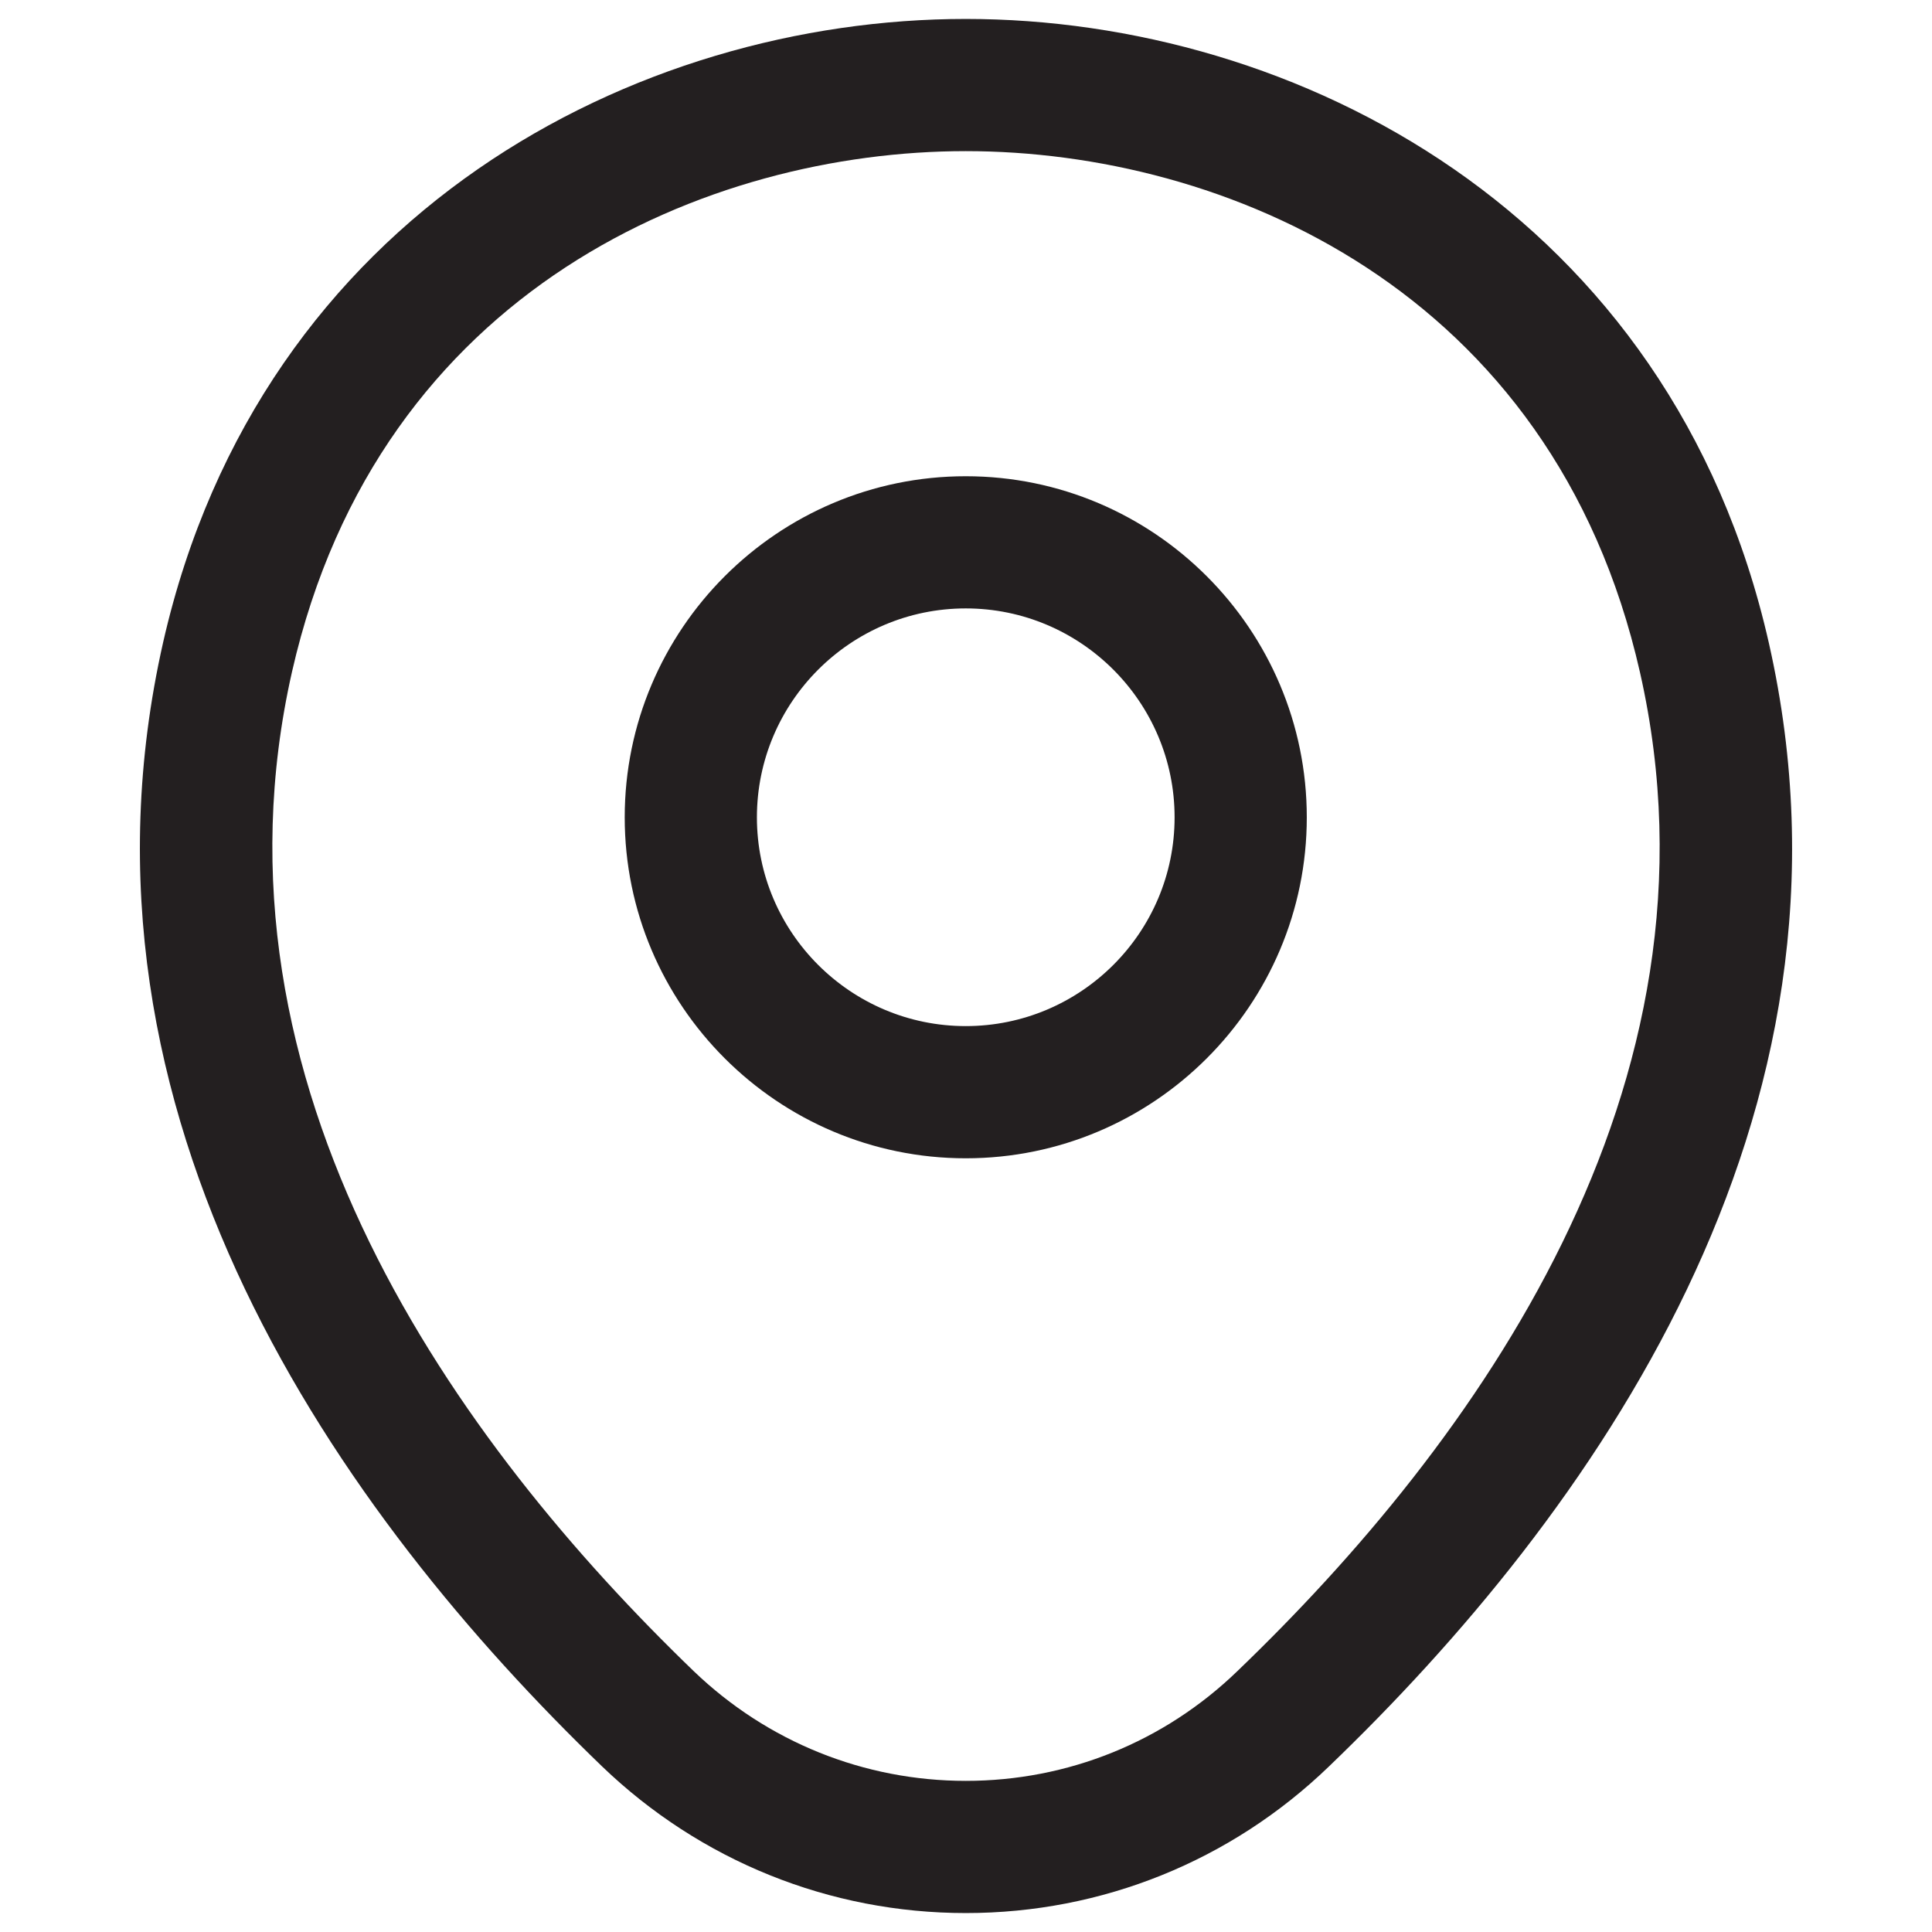 <?xml version="1.0" encoding="utf-8"?>
<!-- Generator: Adobe Illustrator 16.0.0, SVG Export Plug-In . SVG Version: 6.00 Build 0)  -->
<!DOCTYPE svg PUBLIC "-//W3C//DTD SVG 1.1//EN" "http://www.w3.org/Graphics/SVG/1.1/DTD/svg11.dtd">
<svg version="1.1" id="Layer_1" xmlns="http://www.w3.org/2000/svg" xmlns:xlink="http://www.w3.org/1999/xlink" x="0px" y="0px"
	 width="102px" height="102px" viewBox="0 0 102 102" enable-background="new 0 0 102 102" xml:space="preserve">
<g>
	<path fill="#231F20" d="M50.987,25.143c-9.927,0-18.005,8.078-18.005,18.009c0,9.927,8.078,18,18.005,18s18.005-8.073,18.005-18
		C68.992,33.22,60.914,25.143,50.987,25.143z M50.987,54.173c-6.079,0-11.026-4.943-11.026-11.021
		c0-6.083,4.947-11.031,11.026-11.031s11.026,4.948,11.026,11.031C62.014,49.23,57.066,54.173,50.987,54.173z"/>
	<path fill="#231F20" d="M50.987,1C33.623,1,13.783,11.177,8.613,33.911c-5.684,25.11,9.463,46.132,23.175,59.348
		C36.985,98.251,43.805,101,50.992,101c7.191,0,14.002-2.753,19.172-7.742c13.729-13.189,28.908-34.183,23.225-59.302
		C88.236,11.19,68.383,1,50.987,1z M65.325,88.229c-3.87,3.739-8.959,5.792-14.333,5.792c-5.375,0-10.477-2.058-14.366-5.792
		C24.21,76.262,10.453,57.39,15.419,35.456C20.03,15.175,37.462,7.979,50.987,7.979c13.548,0,30.998,7.205,35.596,27.518
		C91.549,57.44,77.765,76.281,65.325,88.229z"/>
</g>
</svg>
